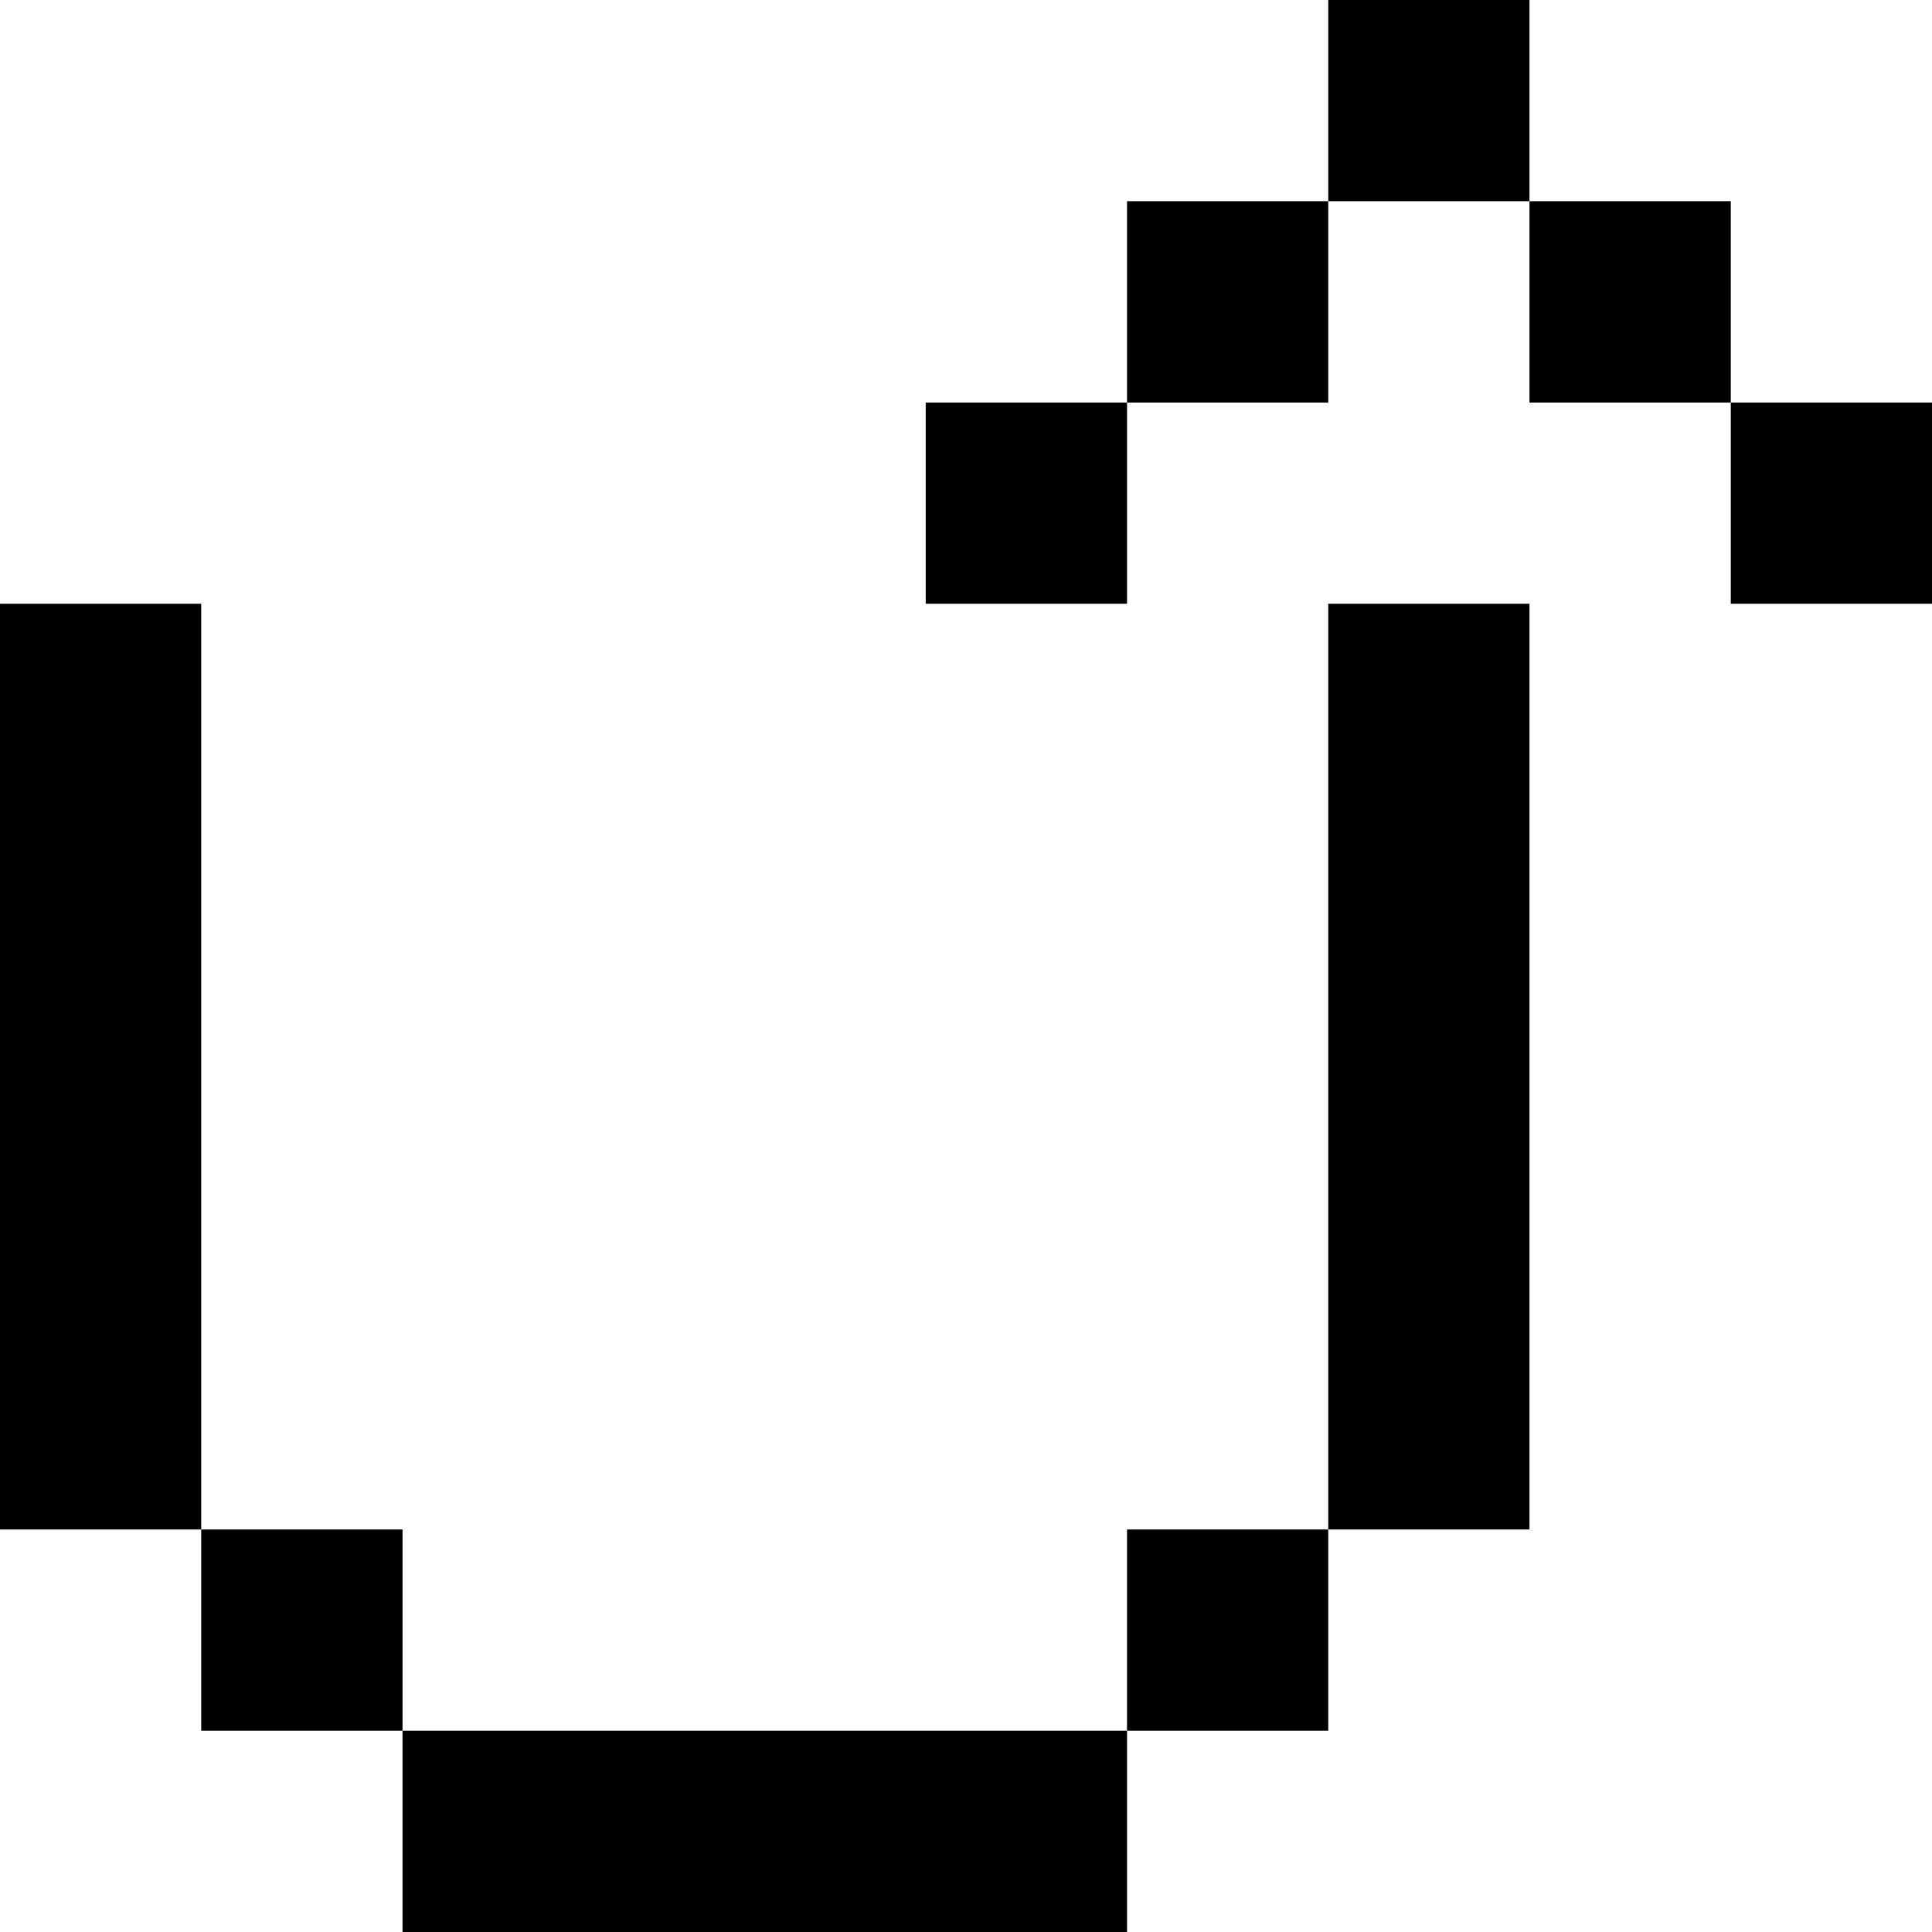 <svg width="20" height="20" viewBox="0 0 20 20" fill="none" xmlns="http://www.w3.org/2000/svg">
<path d="M0 6.25H2.083V15.833H0V6.25Z" fill="black"/>
<path d="M15.833 2.083H17.917V4.167H15.833V2.083Z" fill="black"/>
<path d="M17.917 4.167H20V6.25H17.917V4.167Z" fill="black"/>
<path d="M11.667 2.083H13.75V4.167H11.667V2.083Z" fill="black"/>
<path d="M9.583 4.167H11.667V6.25H9.583V4.167Z" fill="black"/>
<path d="M13.75 0H15.833V2.083H13.75V0Z" fill="black"/>
<path d="M4.167 17.917H11.667V20H4.167V17.917Z" fill="black"/>
<path d="M2.083 15.833H4.167V17.917H2.083V15.833Z" fill="black"/>
<path d="M11.667 15.833H13.75V17.917H11.667V15.833Z" fill="black"/>
<path d="M13.75 6.25H15.833V15.833H13.75V6.25Z" fill="black"/>
</svg>
